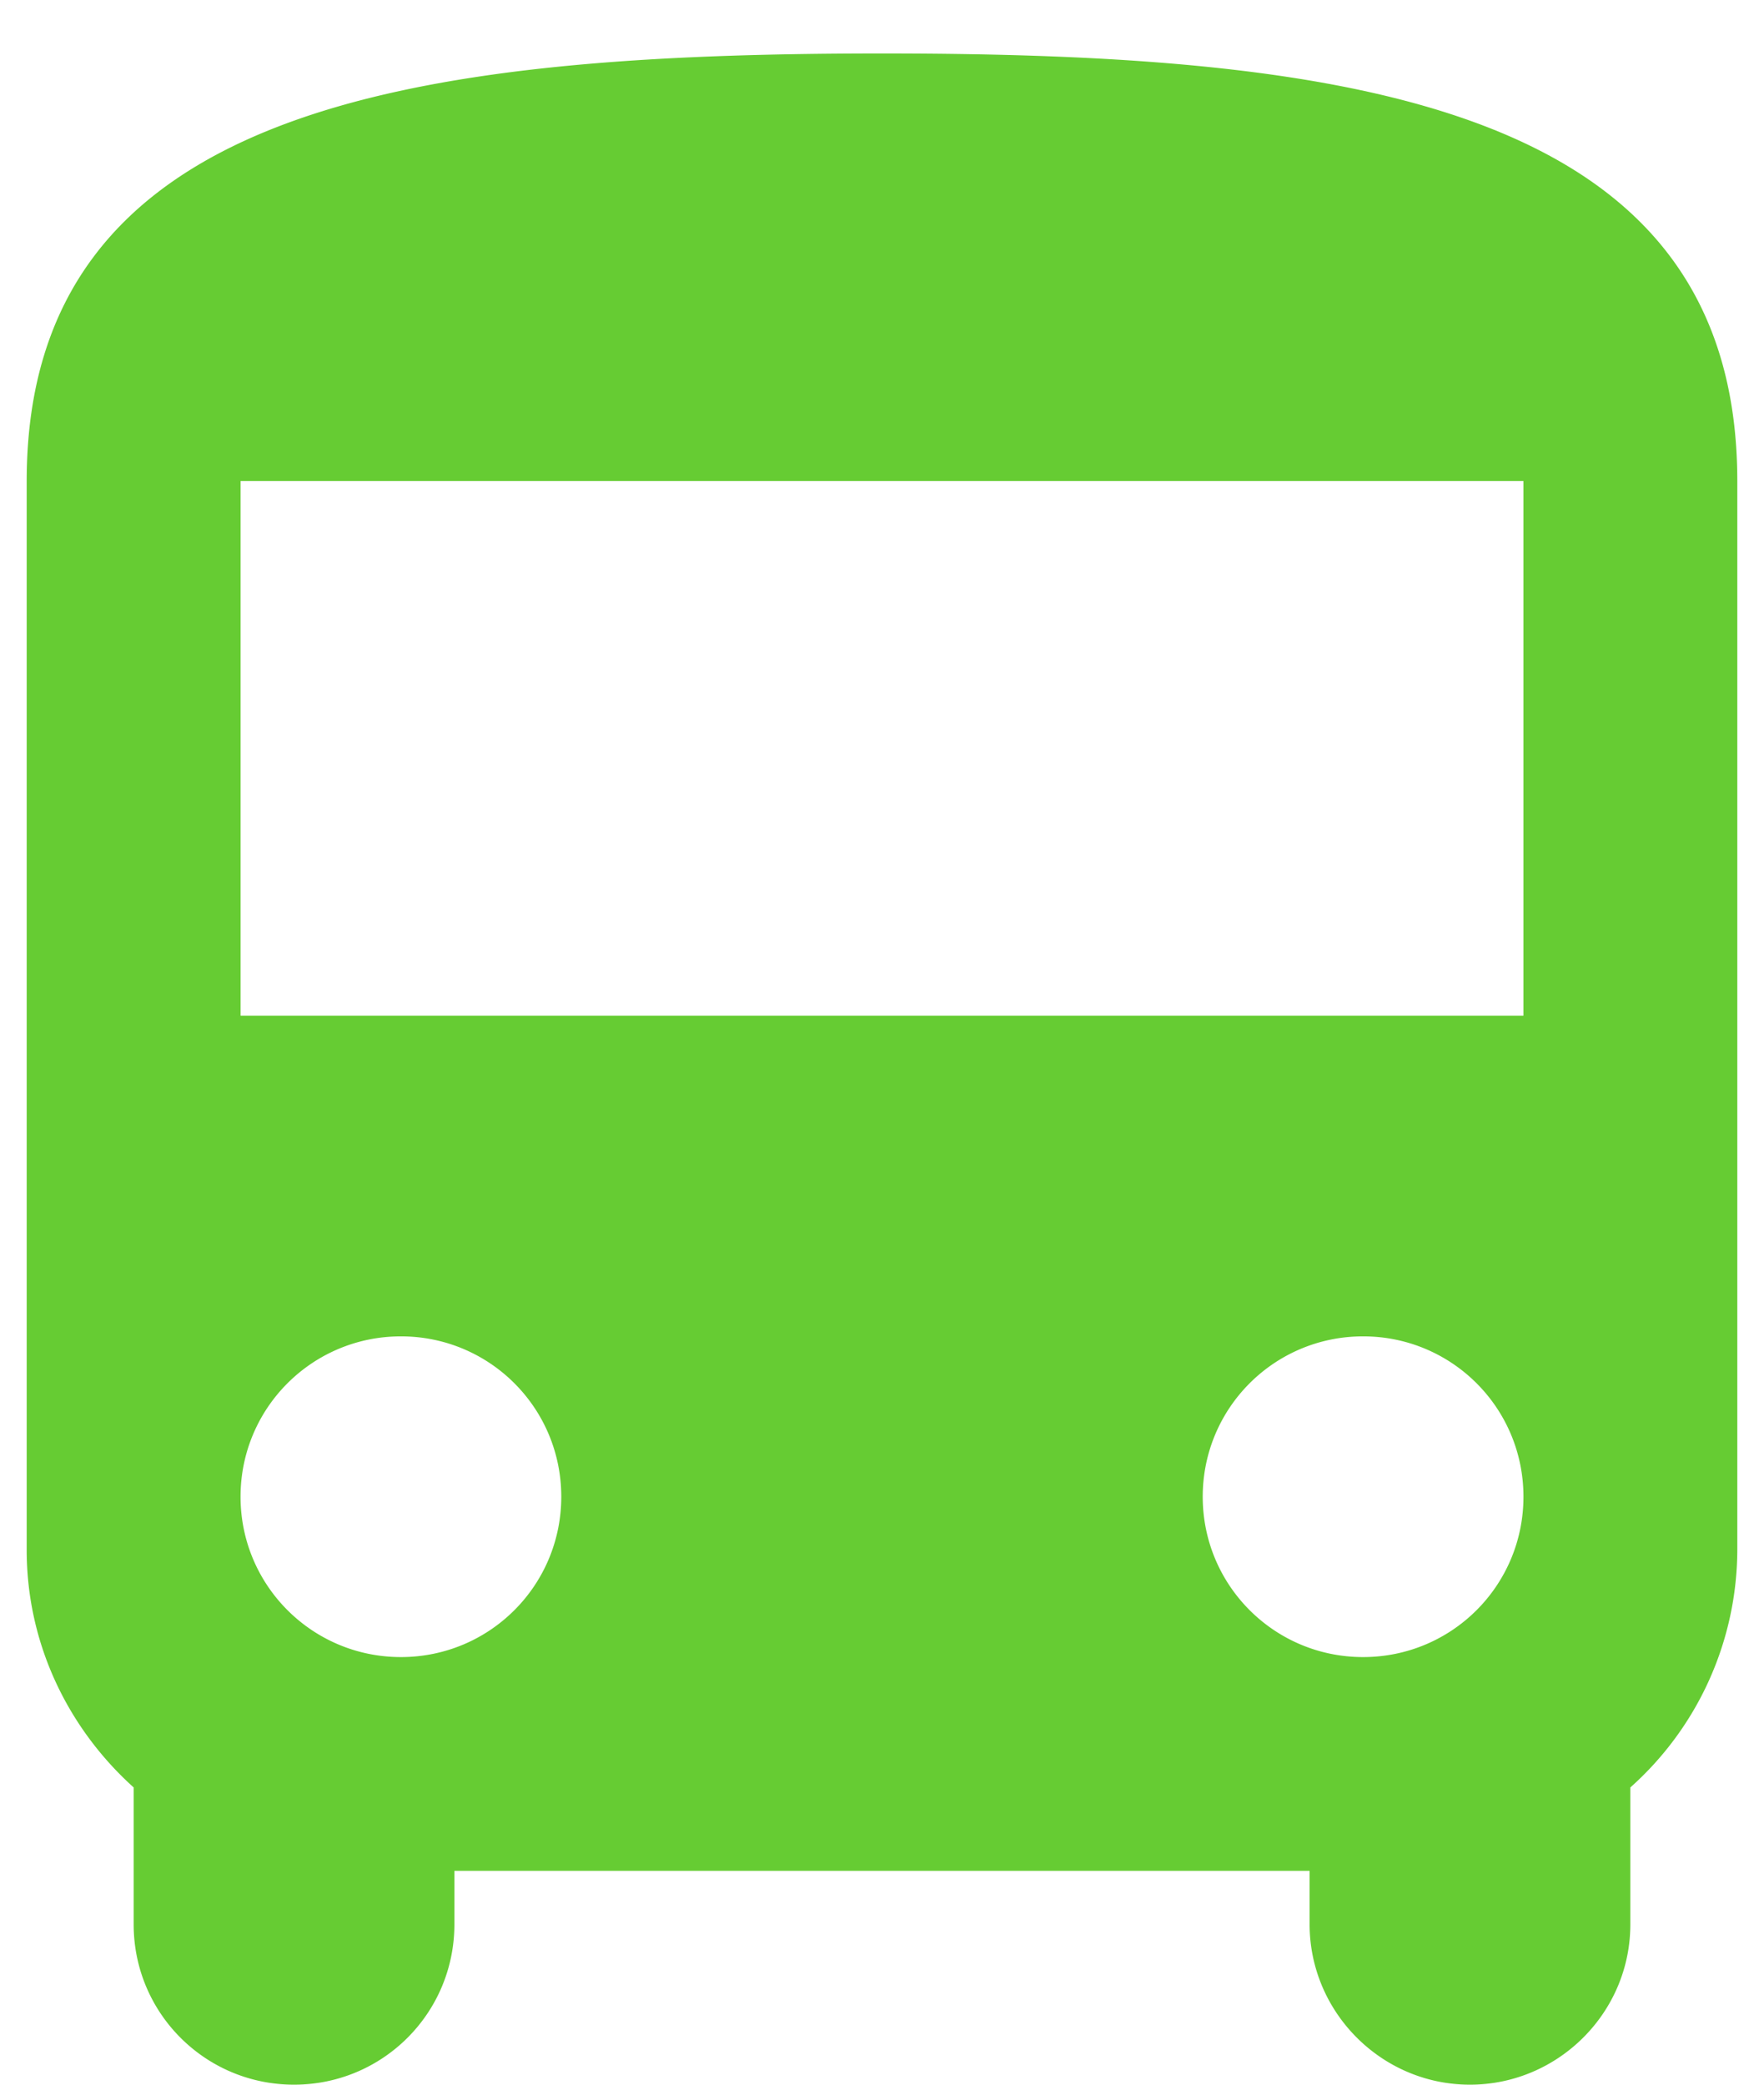 <svg fill="none" height="26" width="22" xmlns="http://www.w3.org/2000/svg"><path d="M.333 19.333c0 1.174.52 2.227 1.334 2.96V24c0 1.107.893 2 2 2s2-.893 2-2v-.667h10.666V24c0 1.093.894 2 2 2 1.094 0 2-.893 2-2v-1.707a3.982 3.982 0 0 0 1.334-2.96V6C21.667 1.333 16.894.667 11 .667 5.107.667.333 1.333.333 6zM5 20.667c-1.106 0-2-.894-2-2s.894-2 2-2c1.107 0 2 .893 2 2s-.893 2-2 2zm12 0c-1.107 0-2-.894-2-2s.893-2 2-2 2 .893 2 2-.893 2-2 2zm2-8H3V6h16z" fill="#6C3"/></svg>